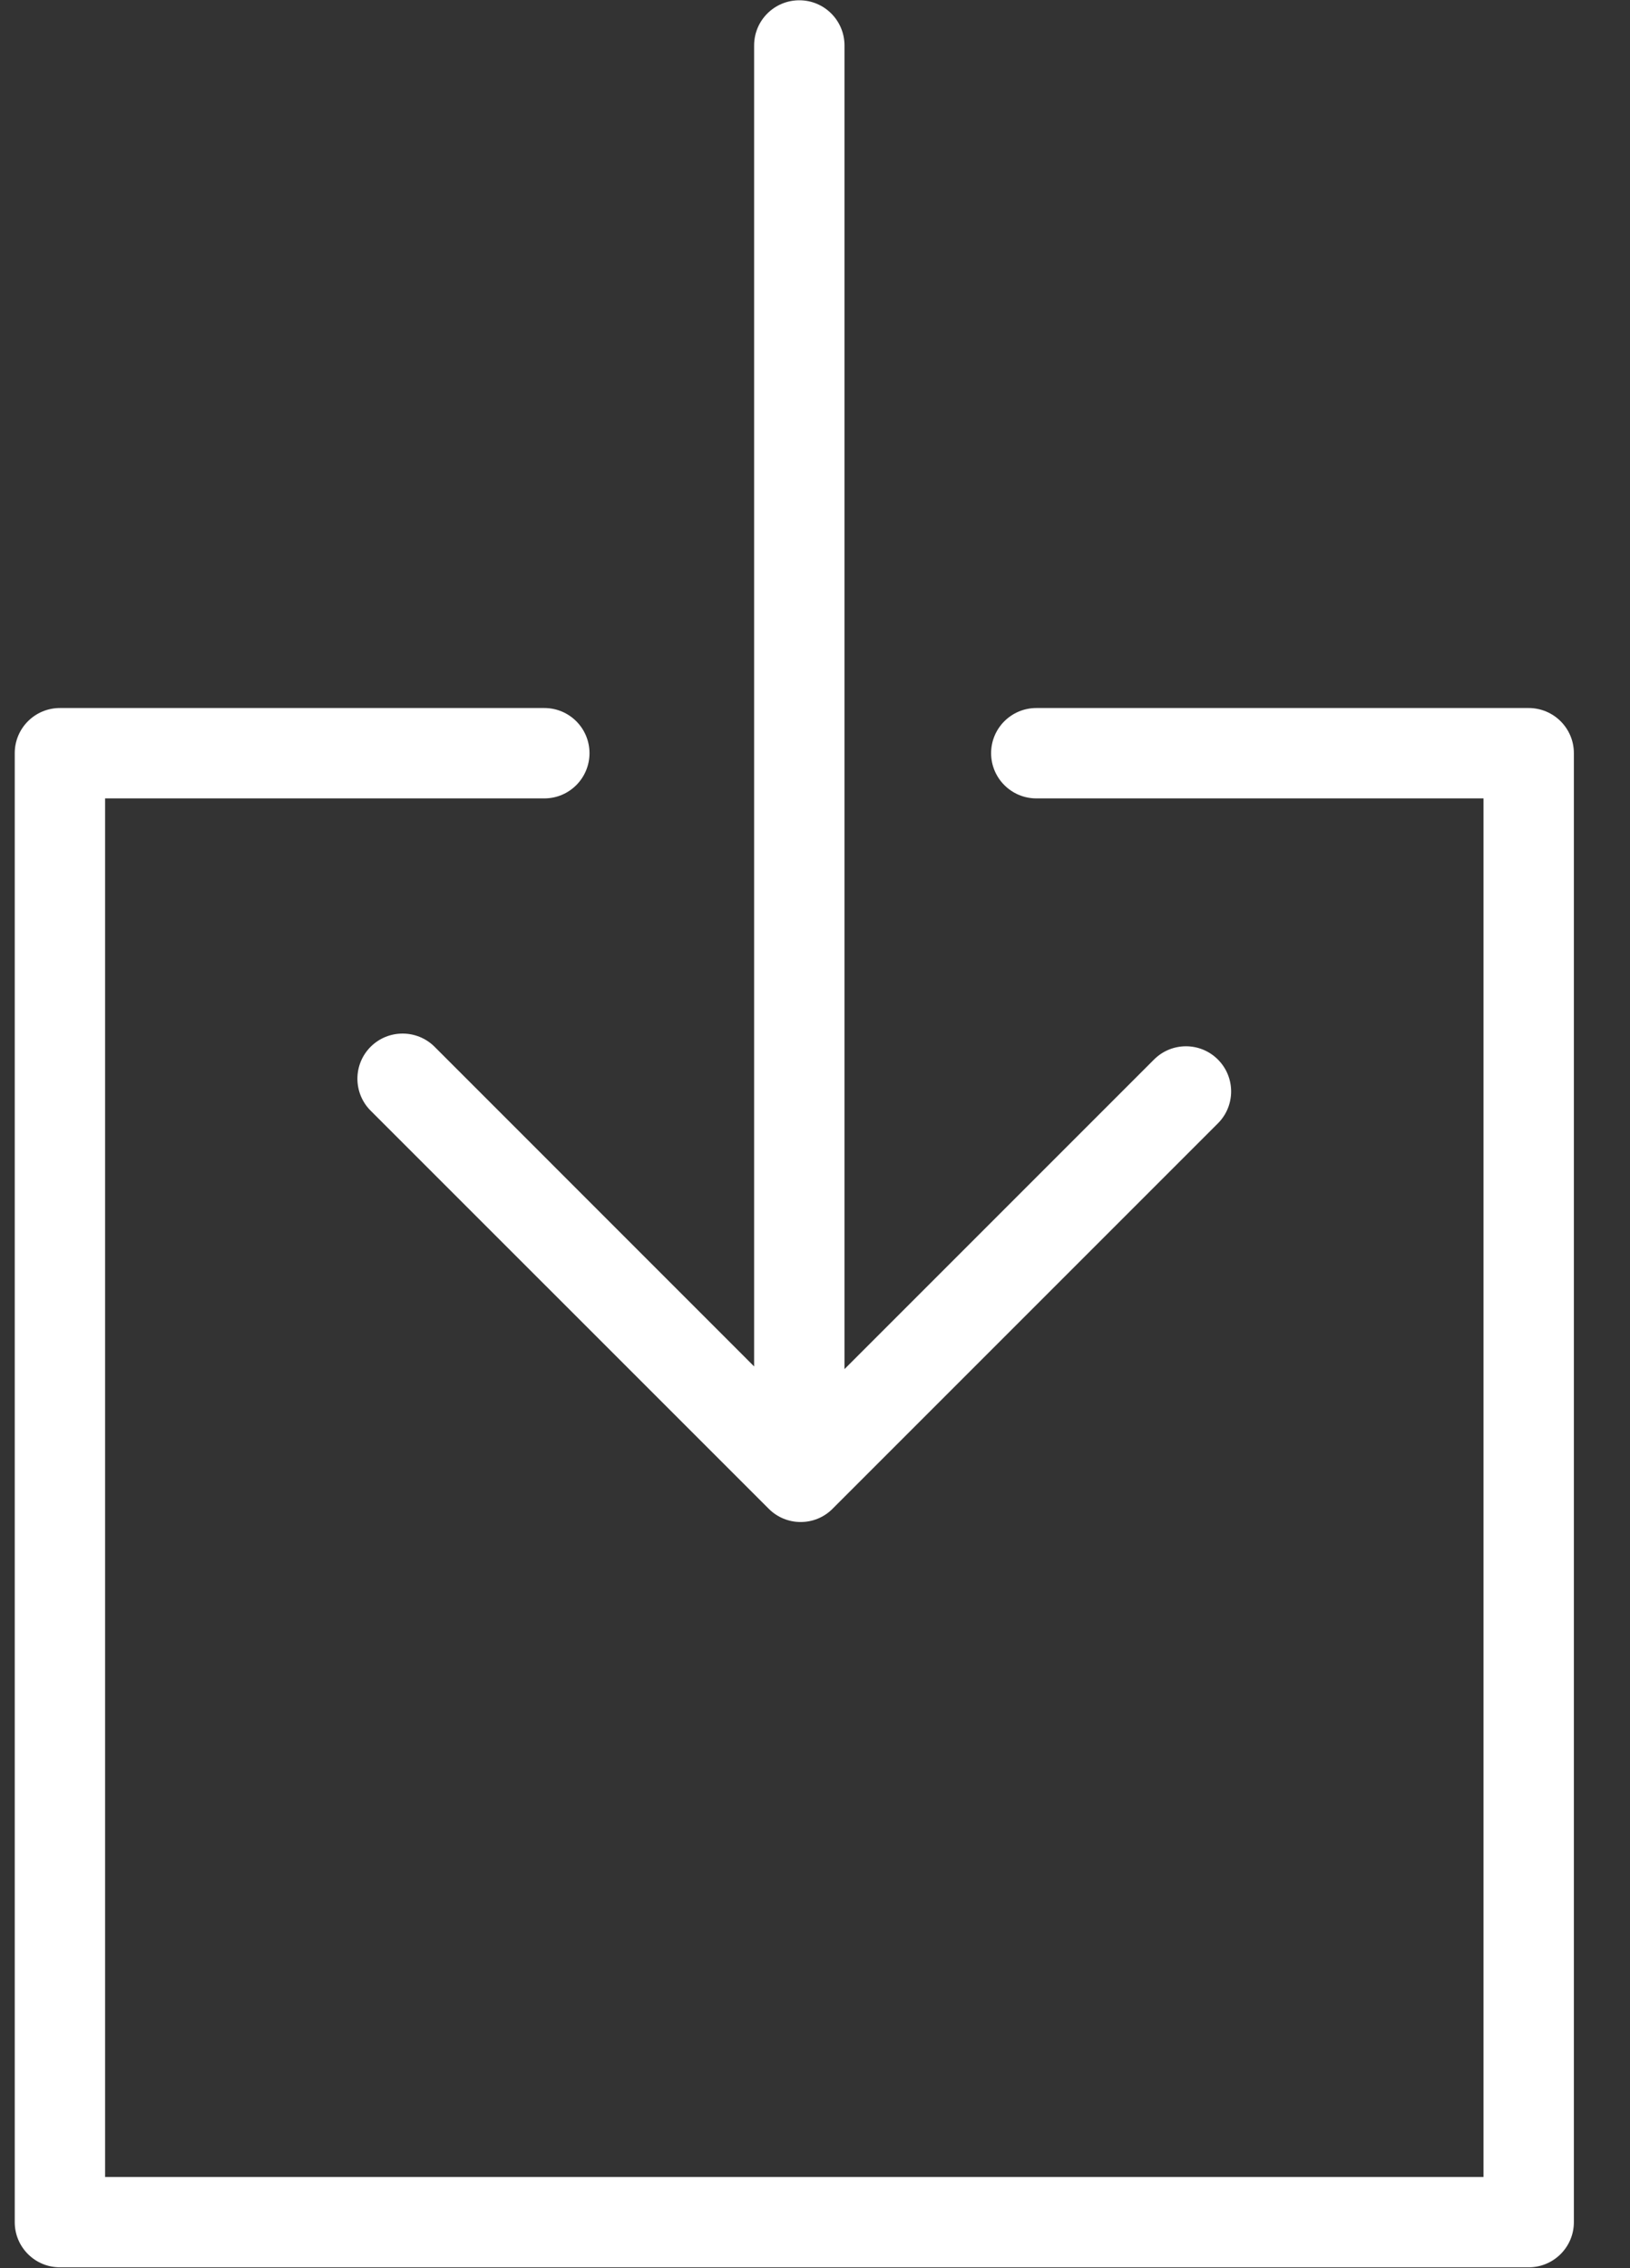 <?xml version="1.0" encoding="UTF-8"?>
<svg width="23px" height="32px" viewBox="0 0 23 32" version="1.1" xmlns="http://www.w3.org/2000/svg" xmlns:xlink="http://www.w3.org/1999/xlink">
    <rect x="0" y="0" width="23" height="32" fill="#333333" stroke="none"/>
    <!-- Generator: Sketch 54.1 (76490) - https://sketchapp.com -->
    <title>Group 5</title>
    <desc>Created with Sketch.</desc>
    <g id="Page-1" stroke="none" stroke-width="1" fill="none" fill-rule="evenodd">
        <g id="RZ_SBB_Icons" transform="translate(-2271, -2000)" fill="#ffffff">
            <g id="Group-5" transform="translate(2271.208, 2000.004)">
                <path d="M5.924,14.764 C5.675,14.516 5.271,14.516 5.022,14.764 C4.773,15.013 4.773,15.417 5.022,15.666 L10.639,21.282 C10.763,21.407 10.927,21.469 11.09,21.469 C11.253,21.469 11.416,21.407 11.54,21.282 L16.977,15.845 C17.226,15.596 17.226,15.193 16.977,14.944 C16.728,14.695 16.325,14.695 16.076,14.944 L11.708,19.312 L11.708,0.637 C11.708,0.285 11.423,1.13686838e-13 11.071,1.13686838e-13 C10.718,1.13686838e-13 10.433,0.285 10.433,0.637 L10.433,19.274 L5.924,14.764 Z" id="Fill-39"></path>
                <path d="M21.362,9.985 L14.415,9.985 C14.063,9.985 13.777,10.27 13.777,10.622 C13.777,10.974 14.063,11.26 14.415,11.26 L20.725,11.26 L20.725,30.71 L1.275,30.71 L1.275,11.26 L7.473,11.26 C7.825,11.26 8.11,10.974 8.11,10.622 C8.11,10.27 7.825,9.985 7.473,9.985 L0.637,9.985 C0.285,9.985 -2.27373675e-13,10.27 -2.27373675e-13,10.622 L-2.27373675e-13,31.347 C-2.27373675e-13,31.699 0.285,31.984 0.637,31.984 L21.362,31.984 C21.714,31.984 22,31.699 22,31.347 L22,10.622 C22,10.27 21.714,9.985 21.362,9.985" id="Fill-40"></path>
            </g>
        </g>
    </g>
</svg>